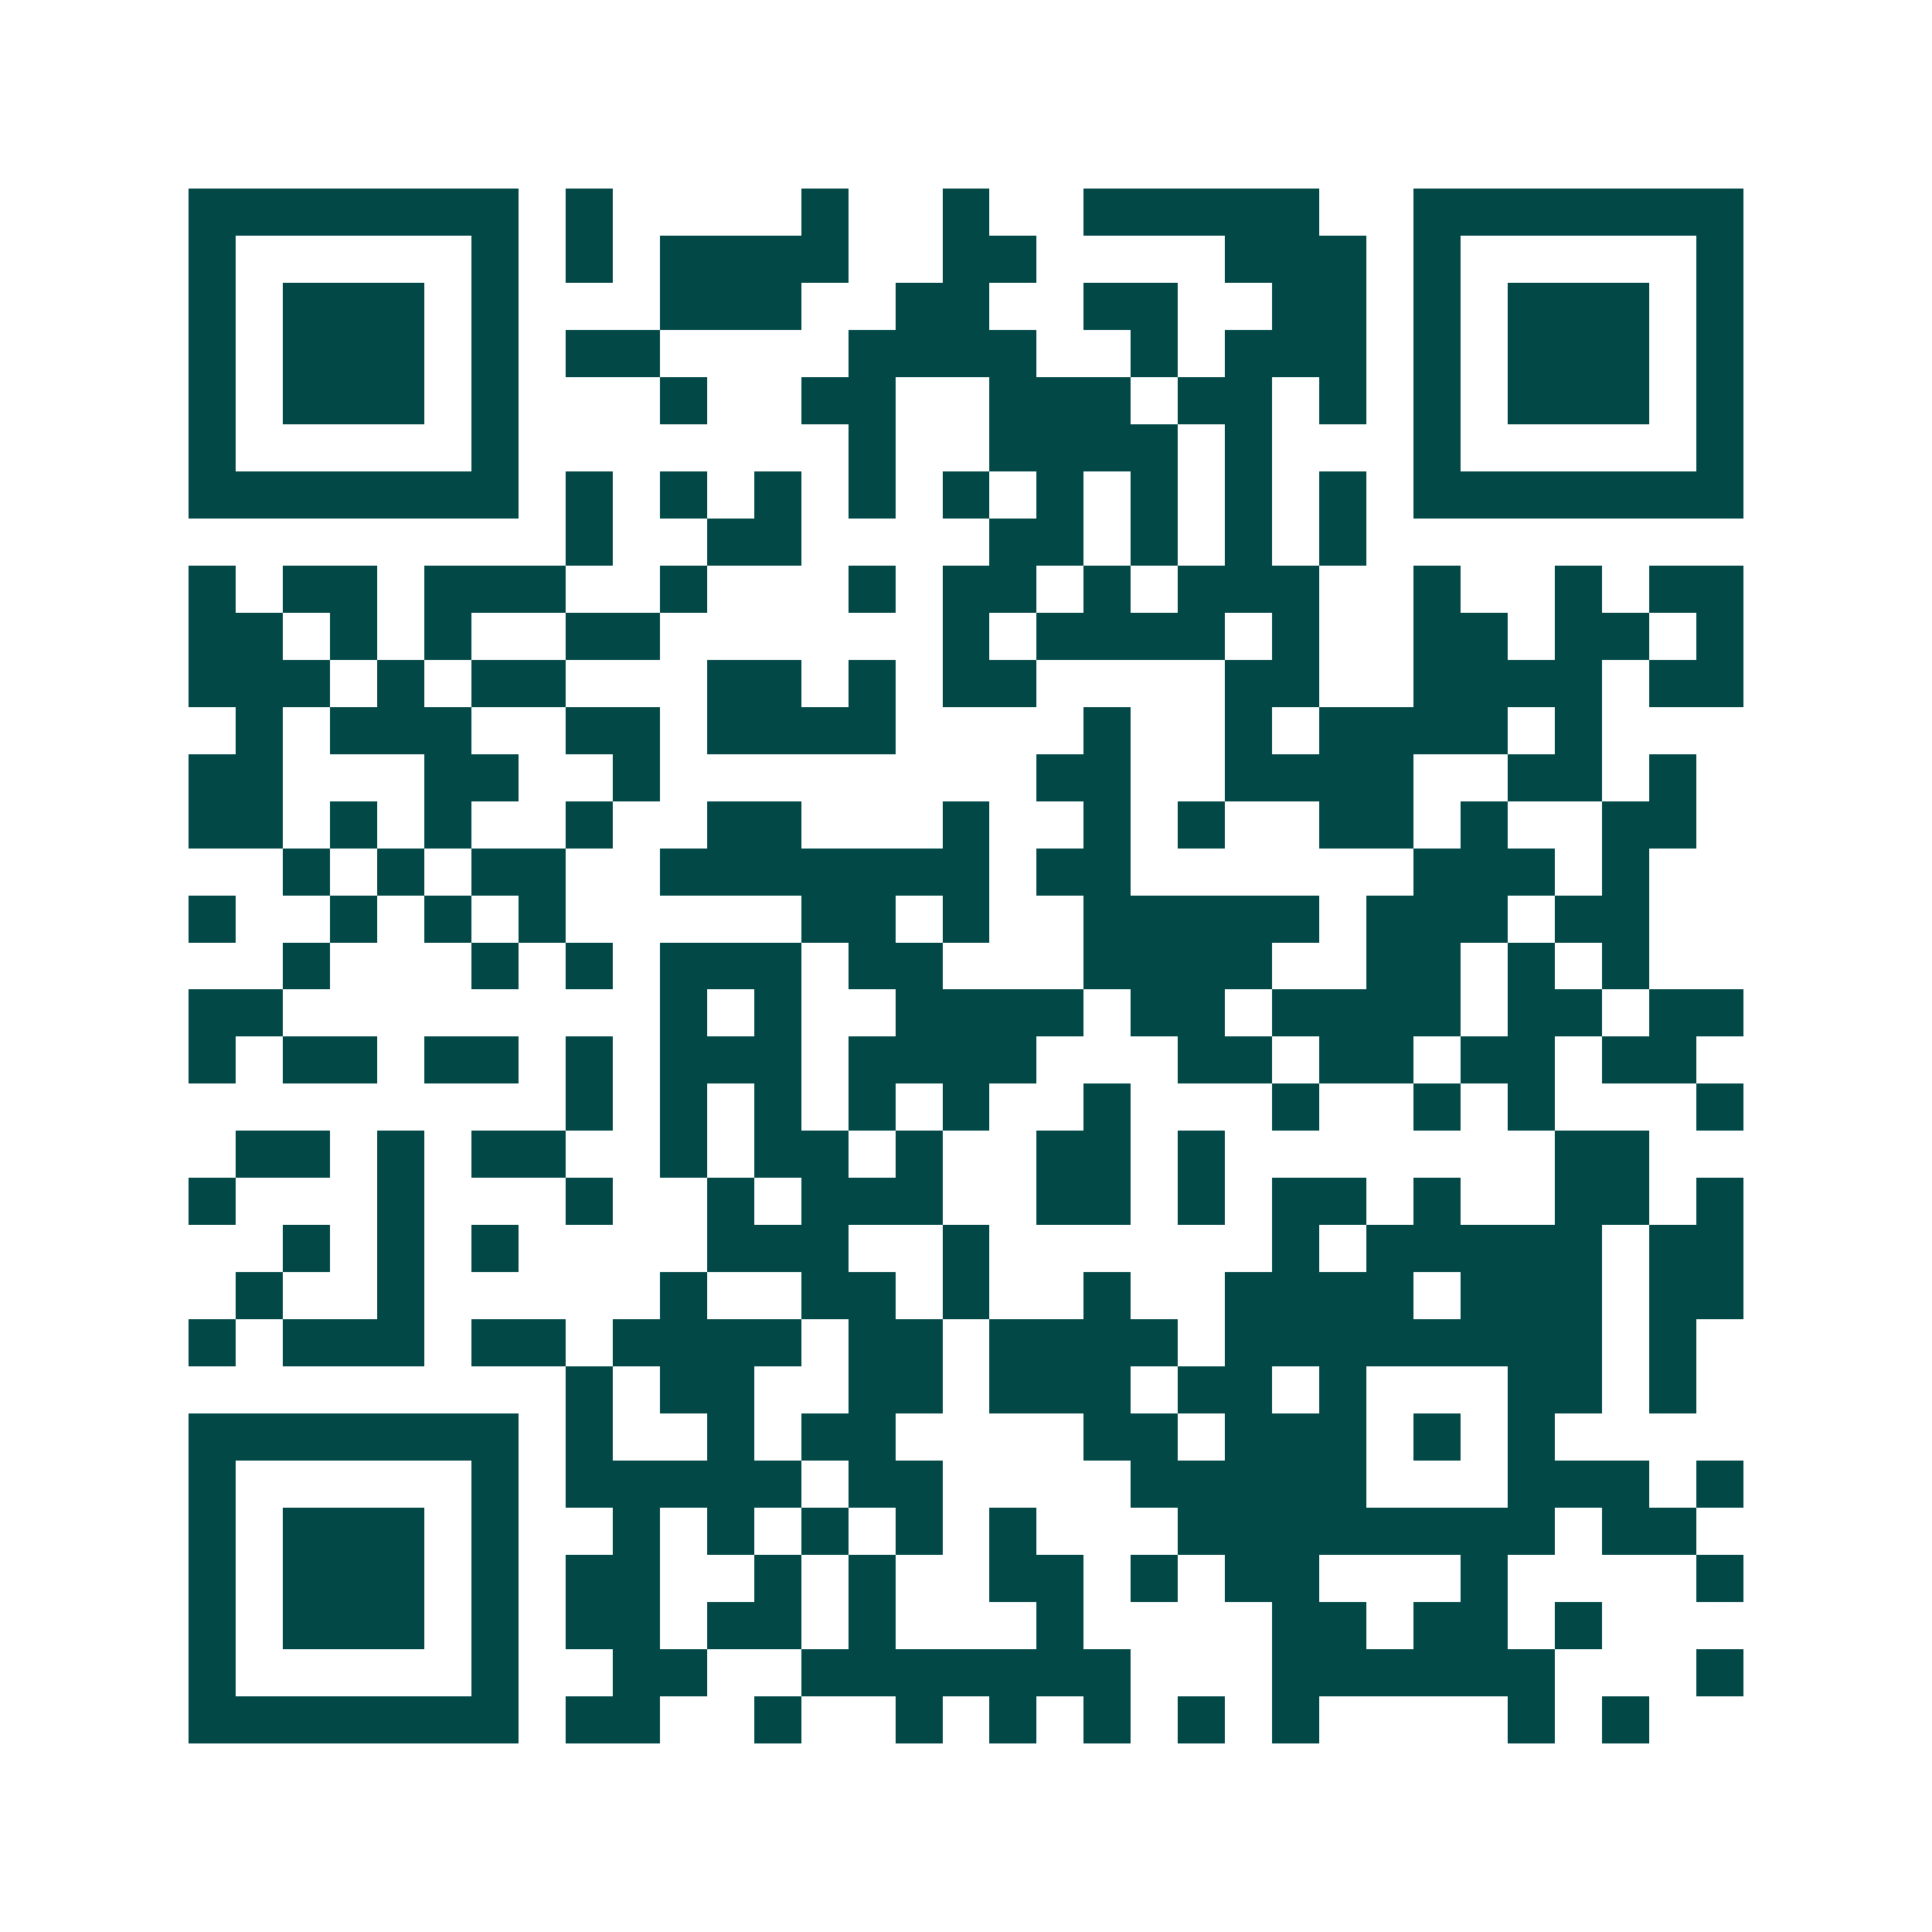 <svg xmlns="http://www.w3.org/2000/svg" width="200" height="200" viewBox="0 0 41 41" shape-rendering="crispEdges"><path fill="#ffffff" d="M0 0h41v41H0z"/><path stroke="#014847" d="M4 4.5h7m1 0h1m4 0h1m2 0h1m2 0h5m2 0h7M4 5.5h1m5 0h1m1 0h1m1 0h4m2 0h2m4 0h3m1 0h1m5 0h1M4 6.5h1m1 0h3m1 0h1m3 0h3m2 0h2m2 0h2m2 0h2m1 0h1m1 0h3m1 0h1M4 7.5h1m1 0h3m1 0h1m1 0h2m4 0h4m2 0h1m1 0h3m1 0h1m1 0h3m1 0h1M4 8.5h1m1 0h3m1 0h1m3 0h1m2 0h2m2 0h3m1 0h2m1 0h1m1 0h1m1 0h3m1 0h1M4 9.5h1m5 0h1m7 0h1m2 0h4m1 0h1m3 0h1m5 0h1M4 10.5h7m1 0h1m1 0h1m1 0h1m1 0h1m1 0h1m1 0h1m1 0h1m1 0h1m1 0h1m1 0h7M12 11.5h1m2 0h2m4 0h2m1 0h1m1 0h1m1 0h1M4 12.5h1m1 0h2m1 0h3m2 0h1m3 0h1m1 0h2m1 0h1m1 0h3m2 0h1m2 0h1m1 0h2M4 13.5h2m1 0h1m1 0h1m2 0h2m6 0h1m1 0h4m1 0h1m2 0h2m1 0h2m1 0h1M4 14.5h3m1 0h1m1 0h2m3 0h2m1 0h1m1 0h2m4 0h2m2 0h4m1 0h2M5 15.5h1m1 0h3m2 0h2m1 0h4m4 0h1m2 0h1m1 0h4m1 0h1M4 16.5h2m3 0h2m2 0h1m8 0h2m2 0h4m2 0h2m1 0h1M4 17.5h2m1 0h1m1 0h1m2 0h1m2 0h2m3 0h1m2 0h1m1 0h1m2 0h2m1 0h1m2 0h2M6 18.5h1m1 0h1m1 0h2m2 0h7m1 0h2m6 0h3m1 0h1M4 19.5h1m2 0h1m1 0h1m1 0h1m5 0h2m1 0h1m2 0h5m1 0h3m1 0h2M6 20.5h1m3 0h1m1 0h1m1 0h3m1 0h2m3 0h4m2 0h2m1 0h1m1 0h1M4 21.5h2m8 0h1m1 0h1m2 0h4m1 0h2m1 0h4m1 0h2m1 0h2M4 22.5h1m1 0h2m1 0h2m1 0h1m1 0h3m1 0h4m3 0h2m1 0h2m1 0h2m1 0h2M12 23.5h1m1 0h1m1 0h1m1 0h1m1 0h1m2 0h1m3 0h1m2 0h1m1 0h1m3 0h1M5 24.5h2m1 0h1m1 0h2m2 0h1m1 0h2m1 0h1m2 0h2m1 0h1m7 0h2M4 25.5h1m3 0h1m3 0h1m2 0h1m1 0h3m2 0h2m1 0h1m1 0h2m1 0h1m2 0h2m1 0h1M6 26.5h1m1 0h1m1 0h1m4 0h3m2 0h1m6 0h1m1 0h5m1 0h2M5 27.5h1m2 0h1m5 0h1m2 0h2m1 0h1m2 0h1m2 0h4m1 0h3m1 0h2M4 28.5h1m1 0h3m1 0h2m1 0h4m1 0h2m1 0h4m1 0h8m1 0h1M12 29.5h1m1 0h2m2 0h2m1 0h3m1 0h2m1 0h1m3 0h2m1 0h1M4 30.5h7m1 0h1m2 0h1m1 0h2m4 0h2m1 0h3m1 0h1m1 0h1M4 31.5h1m5 0h1m1 0h5m1 0h2m4 0h5m3 0h3m1 0h1M4 32.5h1m1 0h3m1 0h1m2 0h1m1 0h1m1 0h1m1 0h1m1 0h1m3 0h8m1 0h2M4 33.5h1m1 0h3m1 0h1m1 0h2m2 0h1m1 0h1m2 0h2m1 0h1m1 0h2m3 0h1m4 0h1M4 34.5h1m1 0h3m1 0h1m1 0h2m1 0h2m1 0h1m3 0h1m4 0h2m1 0h2m1 0h1M4 35.5h1m5 0h1m2 0h2m2 0h7m3 0h6m3 0h1M4 36.5h7m1 0h2m2 0h1m2 0h1m1 0h1m1 0h1m1 0h1m1 0h1m4 0h1m1 0h1"/></svg>
